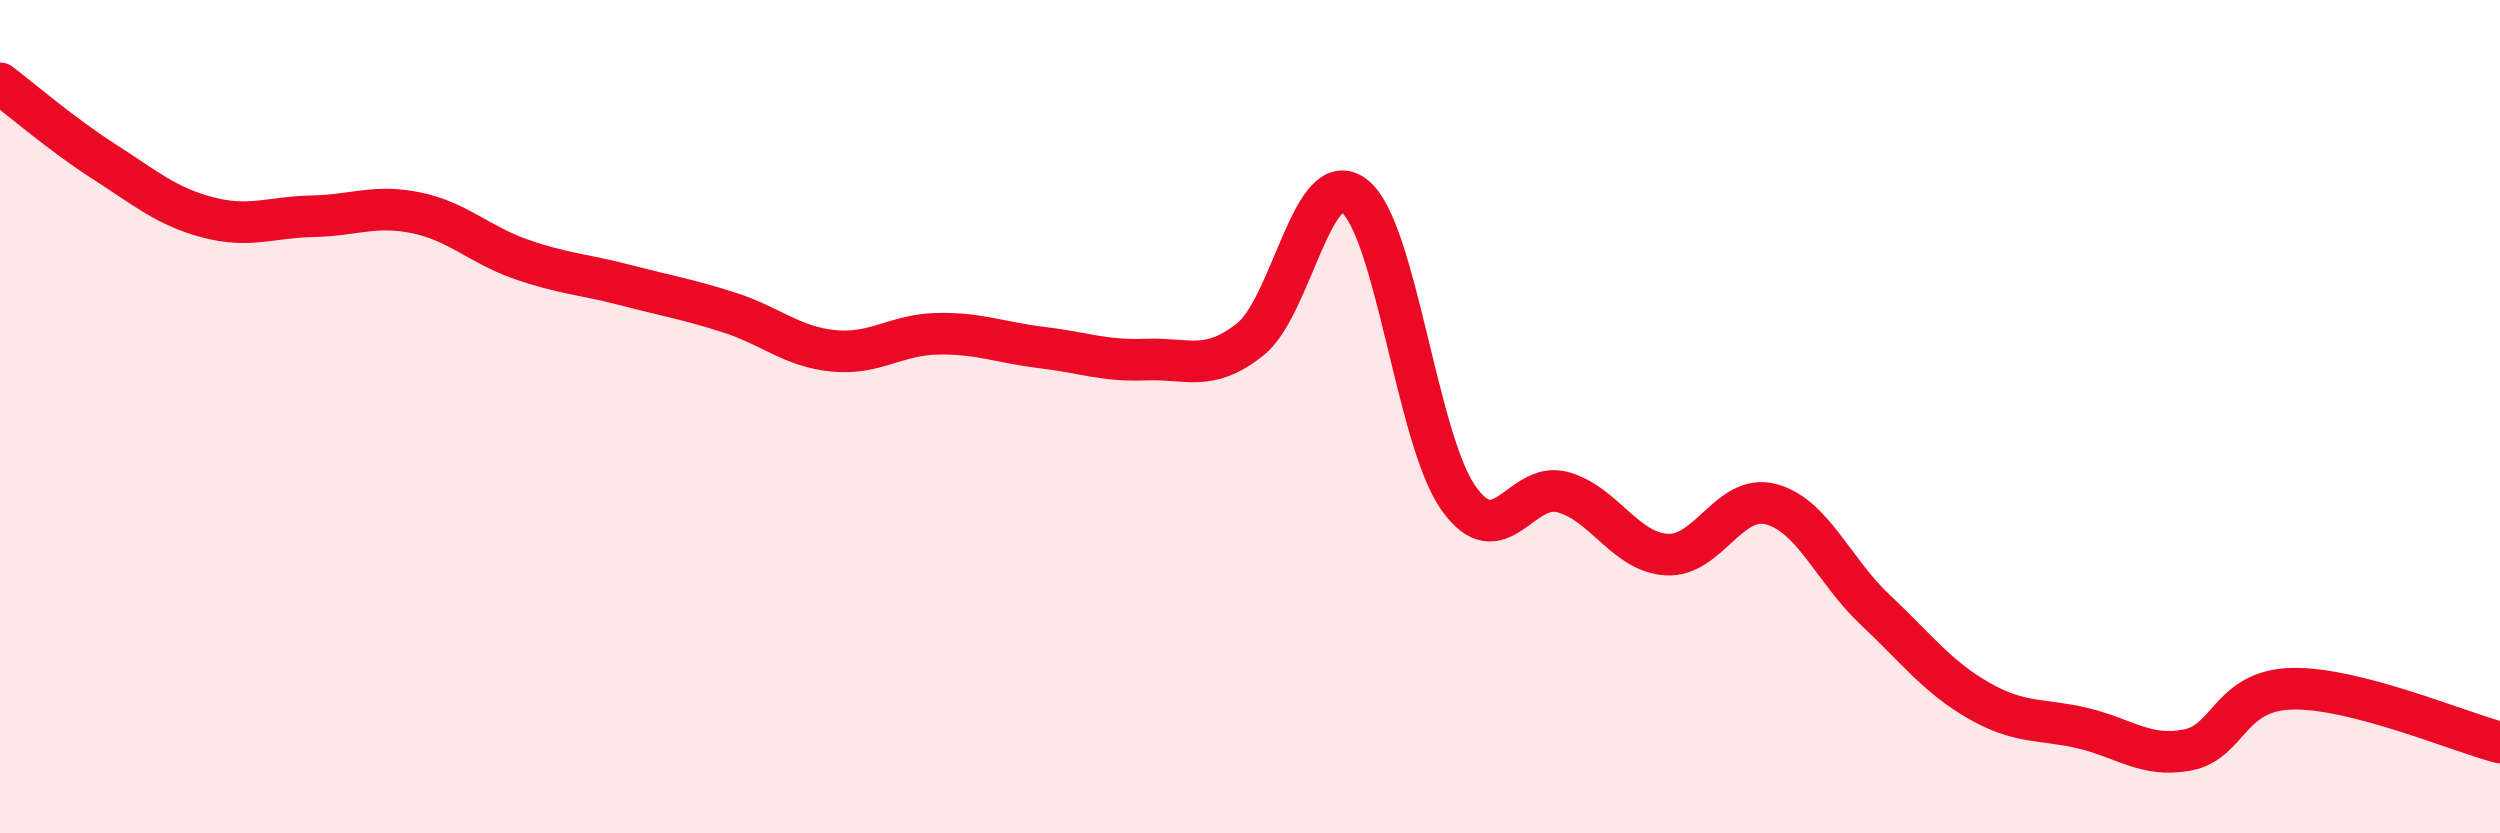 
    <svg width="60" height="20" viewBox="0 0 60 20" xmlns="http://www.w3.org/2000/svg">
      <path
        d="M 0,2 C 0.5,2.38 1.5,3.24 2.5,3.88 C 3.5,4.52 4,4.96 5,5.22 C 6,5.48 6.5,5.21 7.5,5.19 C 8.5,5.17 9,4.9 10,5.11 C 11,5.32 11.5,5.87 12.5,6.22 C 13.5,6.57 14,6.58 15,6.84 C 16,7.1 16.5,7.18 17.5,7.5 C 18.5,7.82 19,8.32 20,8.42 C 21,8.52 21.5,8.03 22.5,8.01 C 23.5,7.99 24,8.22 25,8.34 C 26,8.46 26.5,8.67 27.5,8.63 C 28.5,8.59 29,8.94 30,8.15 C 31,7.36 31.5,3.94 32.5,4.7 C 33.5,5.46 34,10.53 35,11.95 C 36,13.37 36.5,11.54 37.5,11.81 C 38.5,12.08 39,13.25 40,13.31 C 41,13.37 41.5,11.84 42.5,12.1 C 43.5,12.36 44,13.69 45,14.63 C 46,15.57 46.5,16.25 47.5,16.82 C 48.5,17.39 49,17.24 50,17.48 C 51,17.72 51.5,18.19 52.5,18 C 53.5,17.81 53.5,16.57 55,16.53 C 56.5,16.49 59,17.56 60,17.82L60 20L0 20Z"
        fill="#EB0A25"
        opacity="0.1"
        stroke-linecap="round"
        stroke-linejoin="round"
      />
      <path
        d="M 0,2 C 0.5,2.38 1.5,3.24 2.5,3.88 C 3.5,4.52 4,4.96 5,5.22 C 6,5.48 6.5,5.21 7.5,5.19 C 8.5,5.17 9,4.9 10,5.11 C 11,5.32 11.5,5.87 12.5,6.22 C 13.5,6.57 14,6.58 15,6.84 C 16,7.1 16.5,7.18 17.5,7.5 C 18.5,7.82 19,8.32 20,8.42 C 21,8.52 21.5,8.03 22.5,8.01 C 23.5,7.99 24,8.22 25,8.34 C 26,8.46 26.5,8.67 27.5,8.63 C 28.5,8.59 29,8.94 30,8.15 C 31,7.36 31.5,3.94 32.5,4.7 C 33.5,5.46 34,10.53 35,11.95 C 36,13.37 36.5,11.54 37.5,11.81 C 38.5,12.08 39,13.25 40,13.31 C 41,13.37 41.5,11.84 42.5,12.1 C 43.5,12.36 44,13.69 45,14.63 C 46,15.57 46.5,16.25 47.5,16.82 C 48.5,17.39 49,17.24 50,17.48 C 51,17.72 51.5,18.19 52.5,18 C 53.5,17.81 53.5,16.57 55,16.53 C 56.5,16.49 59,17.56 60,17.82"
        stroke="#EB0A25"
        stroke-width="1"
        fill="none"
        stroke-linecap="round"
        stroke-linejoin="round"
      />
    </svg>
  